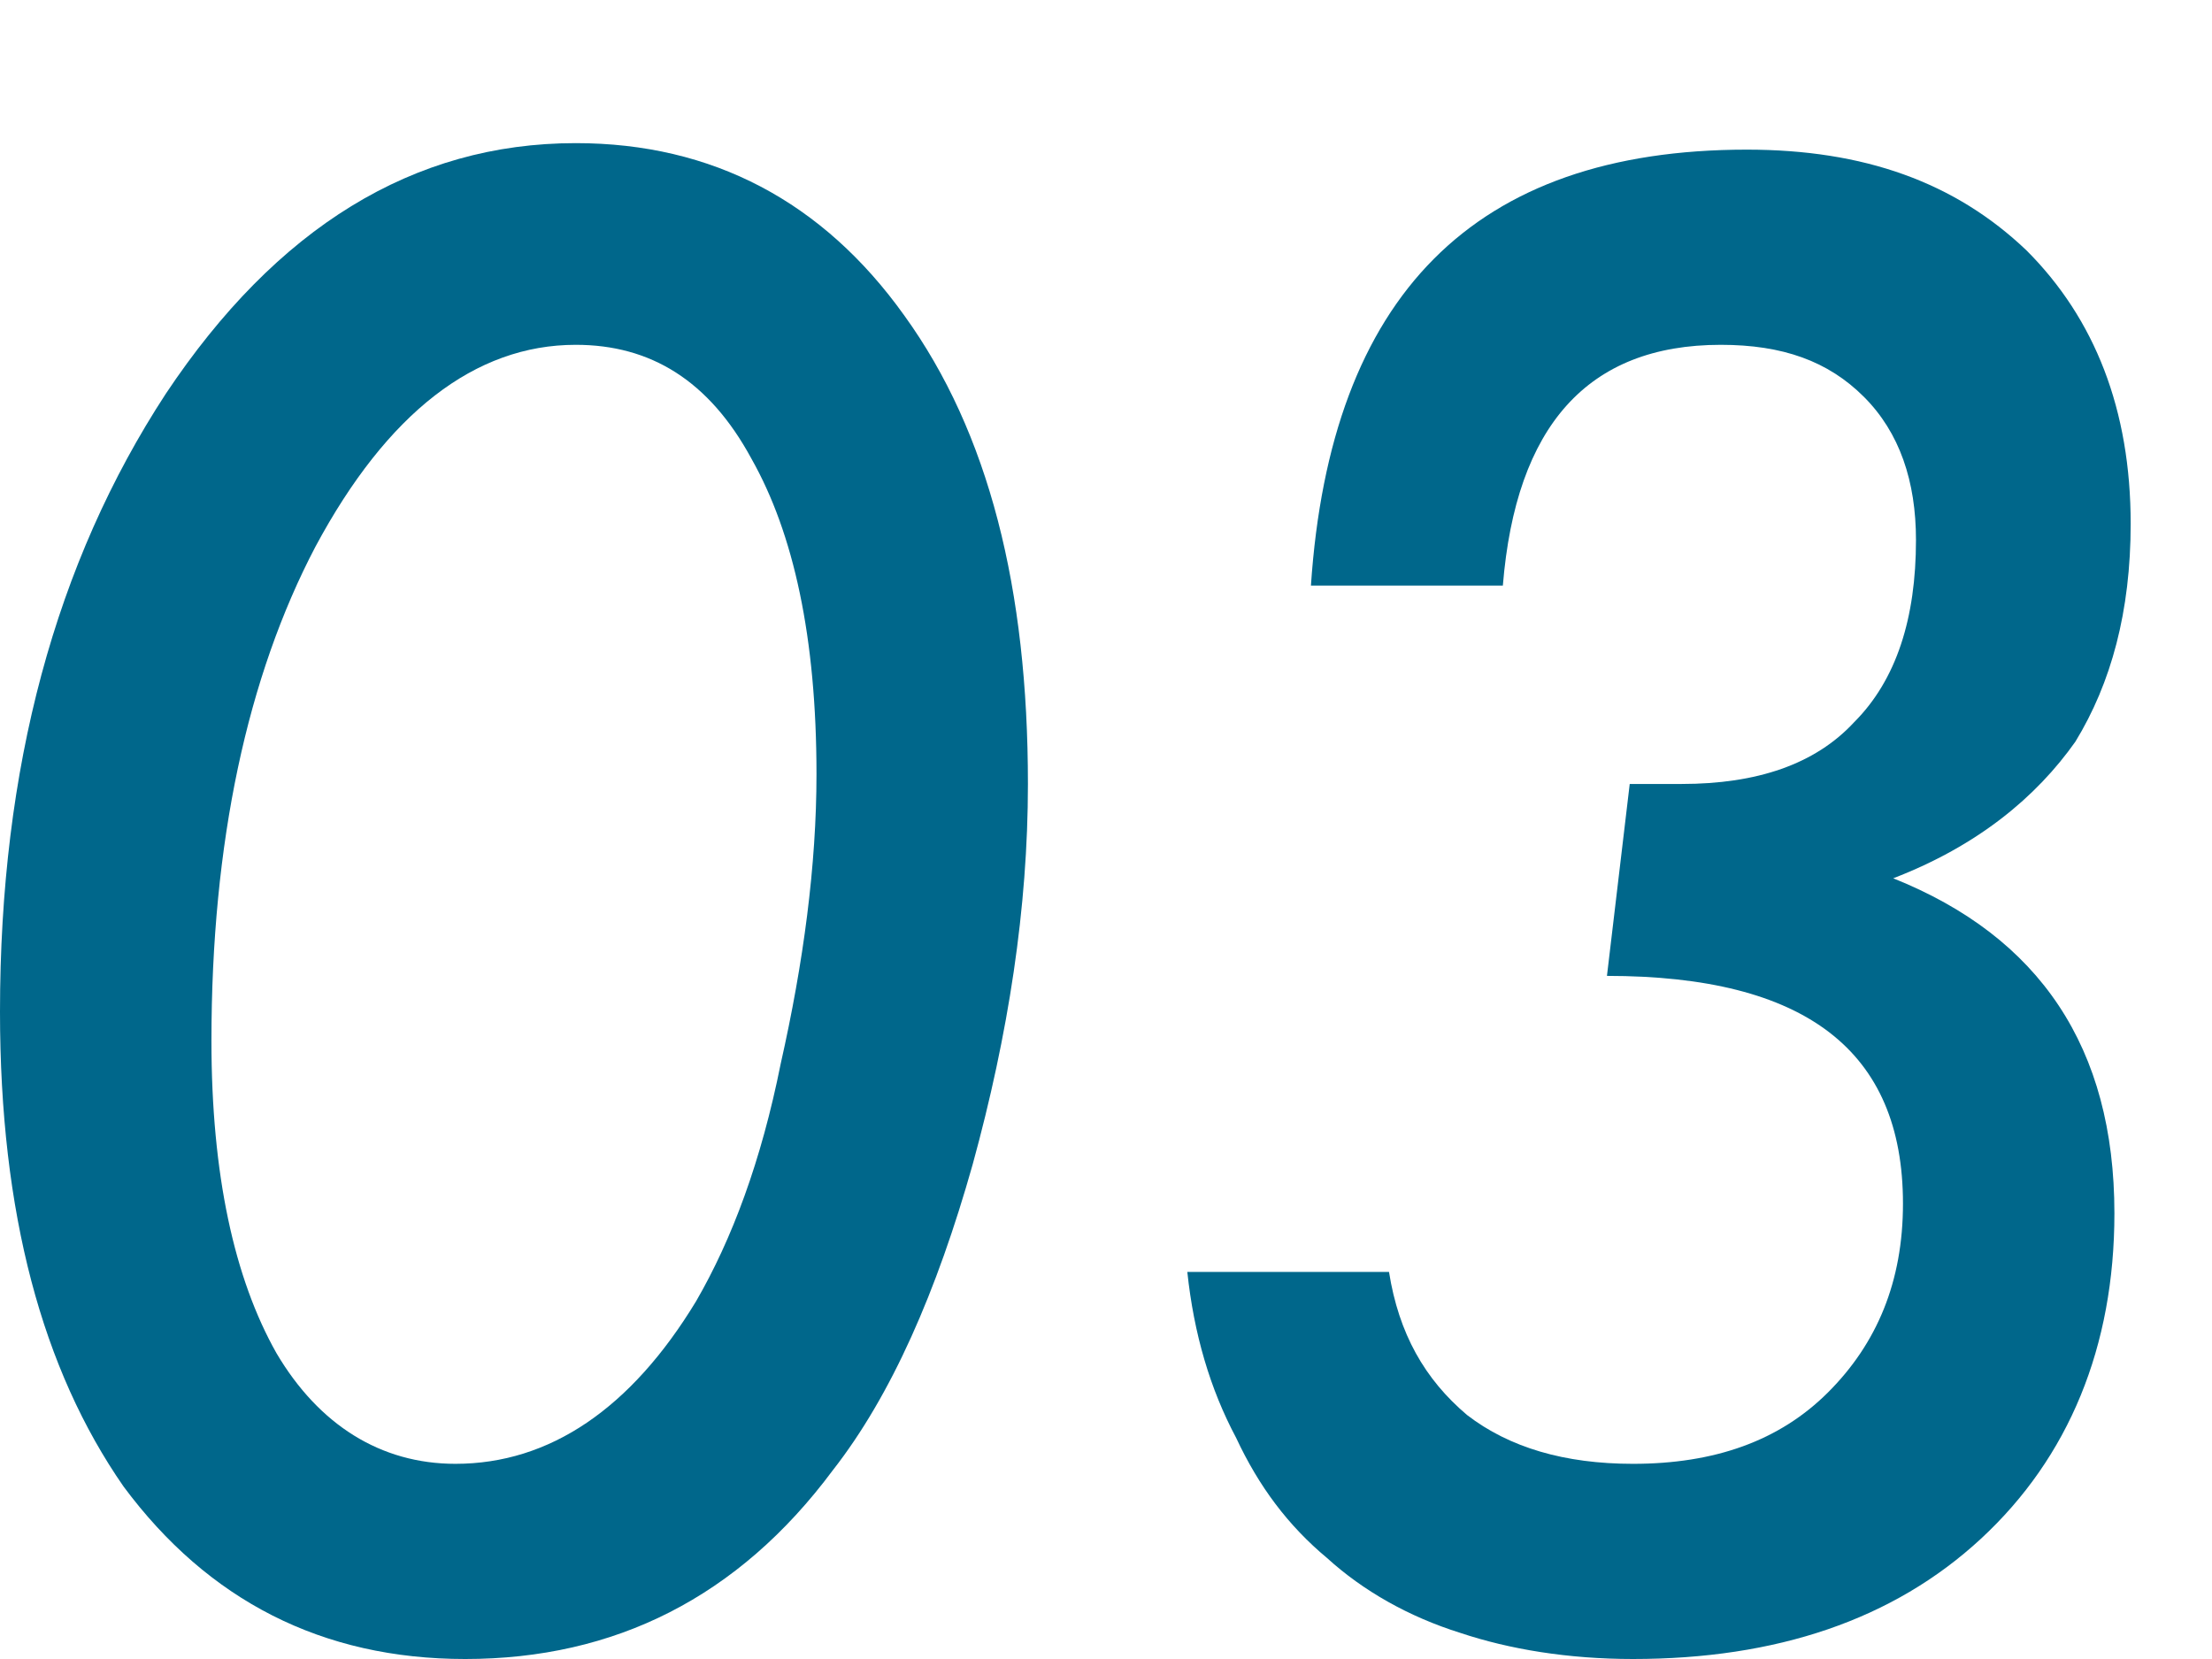 <?xml version="1.0" encoding="utf-8"?>
<!-- Generator: Adobe Illustrator 27.0.0, SVG Export Plug-In . SVG Version: 6.00 Build 0)  -->
<svg version="1.1" id="レイヤー_1" xmlns="http://www.w3.org/2000/svg" xmlns:xlink="http://www.w3.org/1999/xlink" x="0px"
	 y="0px" viewBox="0 0 68 51" style="enable-background:new 0 0 68 51;" xml:space="preserve">
<style type="text/css">
	.st0{fill:#00678B;}
</style>
<g>
	<g>
		<path class="st0" d="M31.6,24.1c0,3.8-0.6,7.7-1.7,11.7c-1.1,3.9-2.5,7.1-4.3,9.4c-2.9,3.9-6.7,5.8-11.3,5.8
			c-4.4,0-7.9-1.8-10.5-5.3C1.3,42.1,0,37.3,0,31.1c0-7.5,1.7-13.8,5.1-19C8.5,7,12.7,4.4,17.7,4.4c4.2,0,7.6,1.8,10.1,5.3
			C30.4,13.3,31.6,18.1,31.6,24.1z M25.1,23.8c0-4.2-0.7-7.4-2-9.7c-1.3-2.4-3.1-3.5-5.4-3.5c-3.1,0-5.8,2.1-8,6.2
			C7.6,20.8,6.5,25.9,6.5,32c0,4.1,0.7,7.3,2,9.6C9.8,43.8,11.7,45,14,45c2.9,0,5.4-1.7,7.4-5c1.1-1.9,2-4.3,2.6-7.3
			C24.7,29.6,25.1,26.6,25.1,23.8z"/>
		<path class="st0" d="M36.5,39.1h6.2c0.3,1.9,1.1,3.3,2.4,4.4c1.3,1,3,1.5,5.1,1.5c2.5,0,4.5-0.7,6-2.2c1.5-1.5,2.3-3.4,2.3-5.8
			c0-4.7-3-7-9.1-7l0.7-5.9h1.6c2.3,0,4.1-0.6,5.3-1.9c1.3-1.3,1.9-3.2,1.9-5.6c0-1.8-0.5-3.3-1.6-4.4c-1.1-1.1-2.5-1.6-4.4-1.6
			c-4.1,0-6.3,2.5-6.7,7.4h-5.9c0.6-8.9,5-13.4,13.4-13.4c3.6,0,6.4,1,8.6,3.1c2.1,2.1,3.2,4.9,3.2,8.4c0,2.7-0.6,4.9-1.7,6.7
			c-1.2,1.7-3,3.2-5.6,4.2c4.5,1.8,6.8,5.2,6.8,10.3c0,4.1-1.4,7.5-4.1,10S54.6,51,50.2,51c-2,0-3.8-0.3-5.3-0.8
			c-1.6-0.5-3-1.3-4.1-2.3c-1.2-1-2.1-2.2-2.8-3.7C37.2,42.7,36.7,41,36.5,39.1z"/>
	</g>
</g>
<g>
</g>
<g>
</g>
<g>
</g>
<g>
</g>
<g>
</g>
<g>
</g>
<g>
</g>
<g>
</g>
<g>
</g>
<g>
</g>
<g>
</g>
<g>
</g>
<g>
</g>
<g>
</g>
<g>
</g>
</svg>
